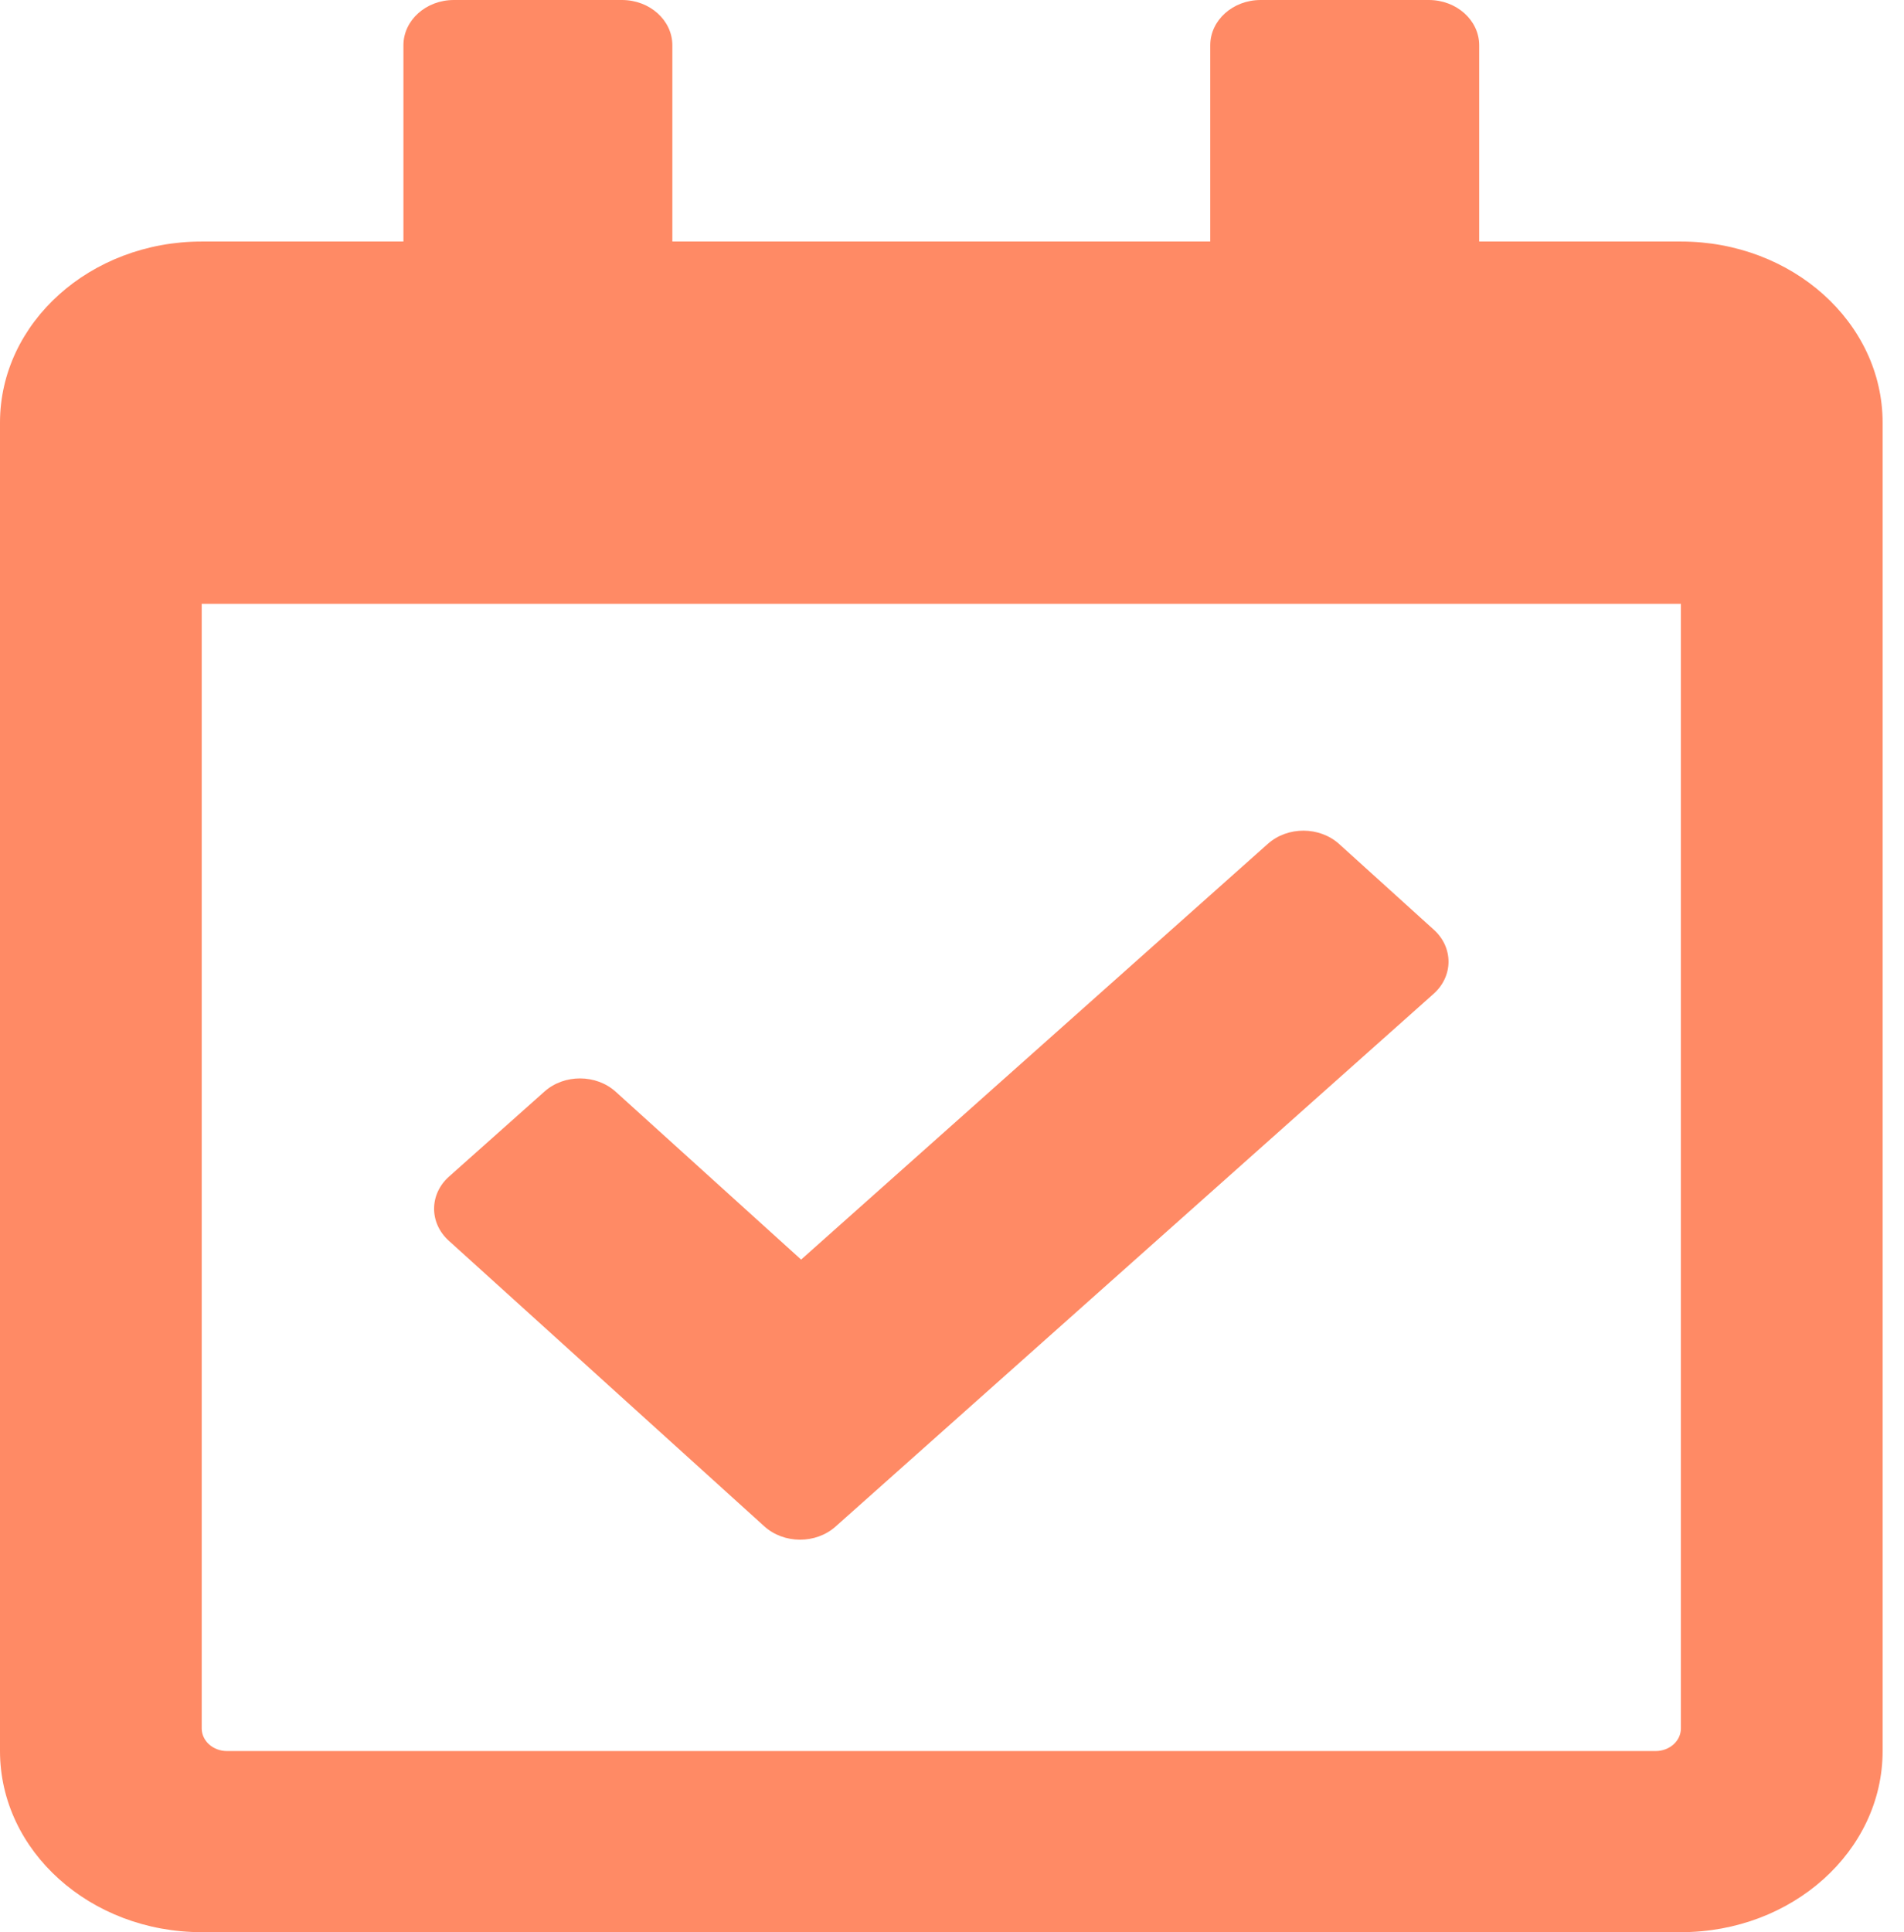 <svg width="69" height="70" viewBox="0 0 69 70" fill="none" xmlns="http://www.w3.org/2000/svg">
<path d="M60.915 8.75H53.605V1.641C53.605 0.735 52.787 0 51.778 0H45.686C44.677 0 43.859 0.735 43.859 1.641V8.75H24.366V1.641C24.366 0.735 23.548 0 22.539 0H16.447C15.438 0 14.62 0.735 14.62 1.641V8.75H7.31C3.273 8.75 0 11.688 0 15.312V63.438C0 67.062 3.273 70 7.31 70H60.915C64.952 70 68.225 67.062 68.225 63.438V15.312C68.225 11.688 64.952 8.75 60.915 8.75ZM60.001 63.438H8.224C7.981 63.438 7.749 63.351 7.577 63.197C7.406 63.043 7.31 62.835 7.31 62.617V21.875H60.915V62.617C60.915 62.835 60.819 63.043 60.648 63.197C60.476 63.351 60.244 63.438 60.001 63.438ZM51.953 36.005L30.281 55.305C29.565 55.943 28.408 55.939 27.697 55.296L16.261 44.947C15.551 44.303 15.555 43.264 16.272 42.626L19.732 39.545C20.448 38.907 21.605 38.911 22.316 39.555L29.032 45.633L45.947 30.57C46.664 29.931 47.821 29.936 48.532 30.579L51.964 33.685C52.674 34.328 52.67 35.367 51.953 36.005Z" fill="#FF8A65"/>
</svg>
